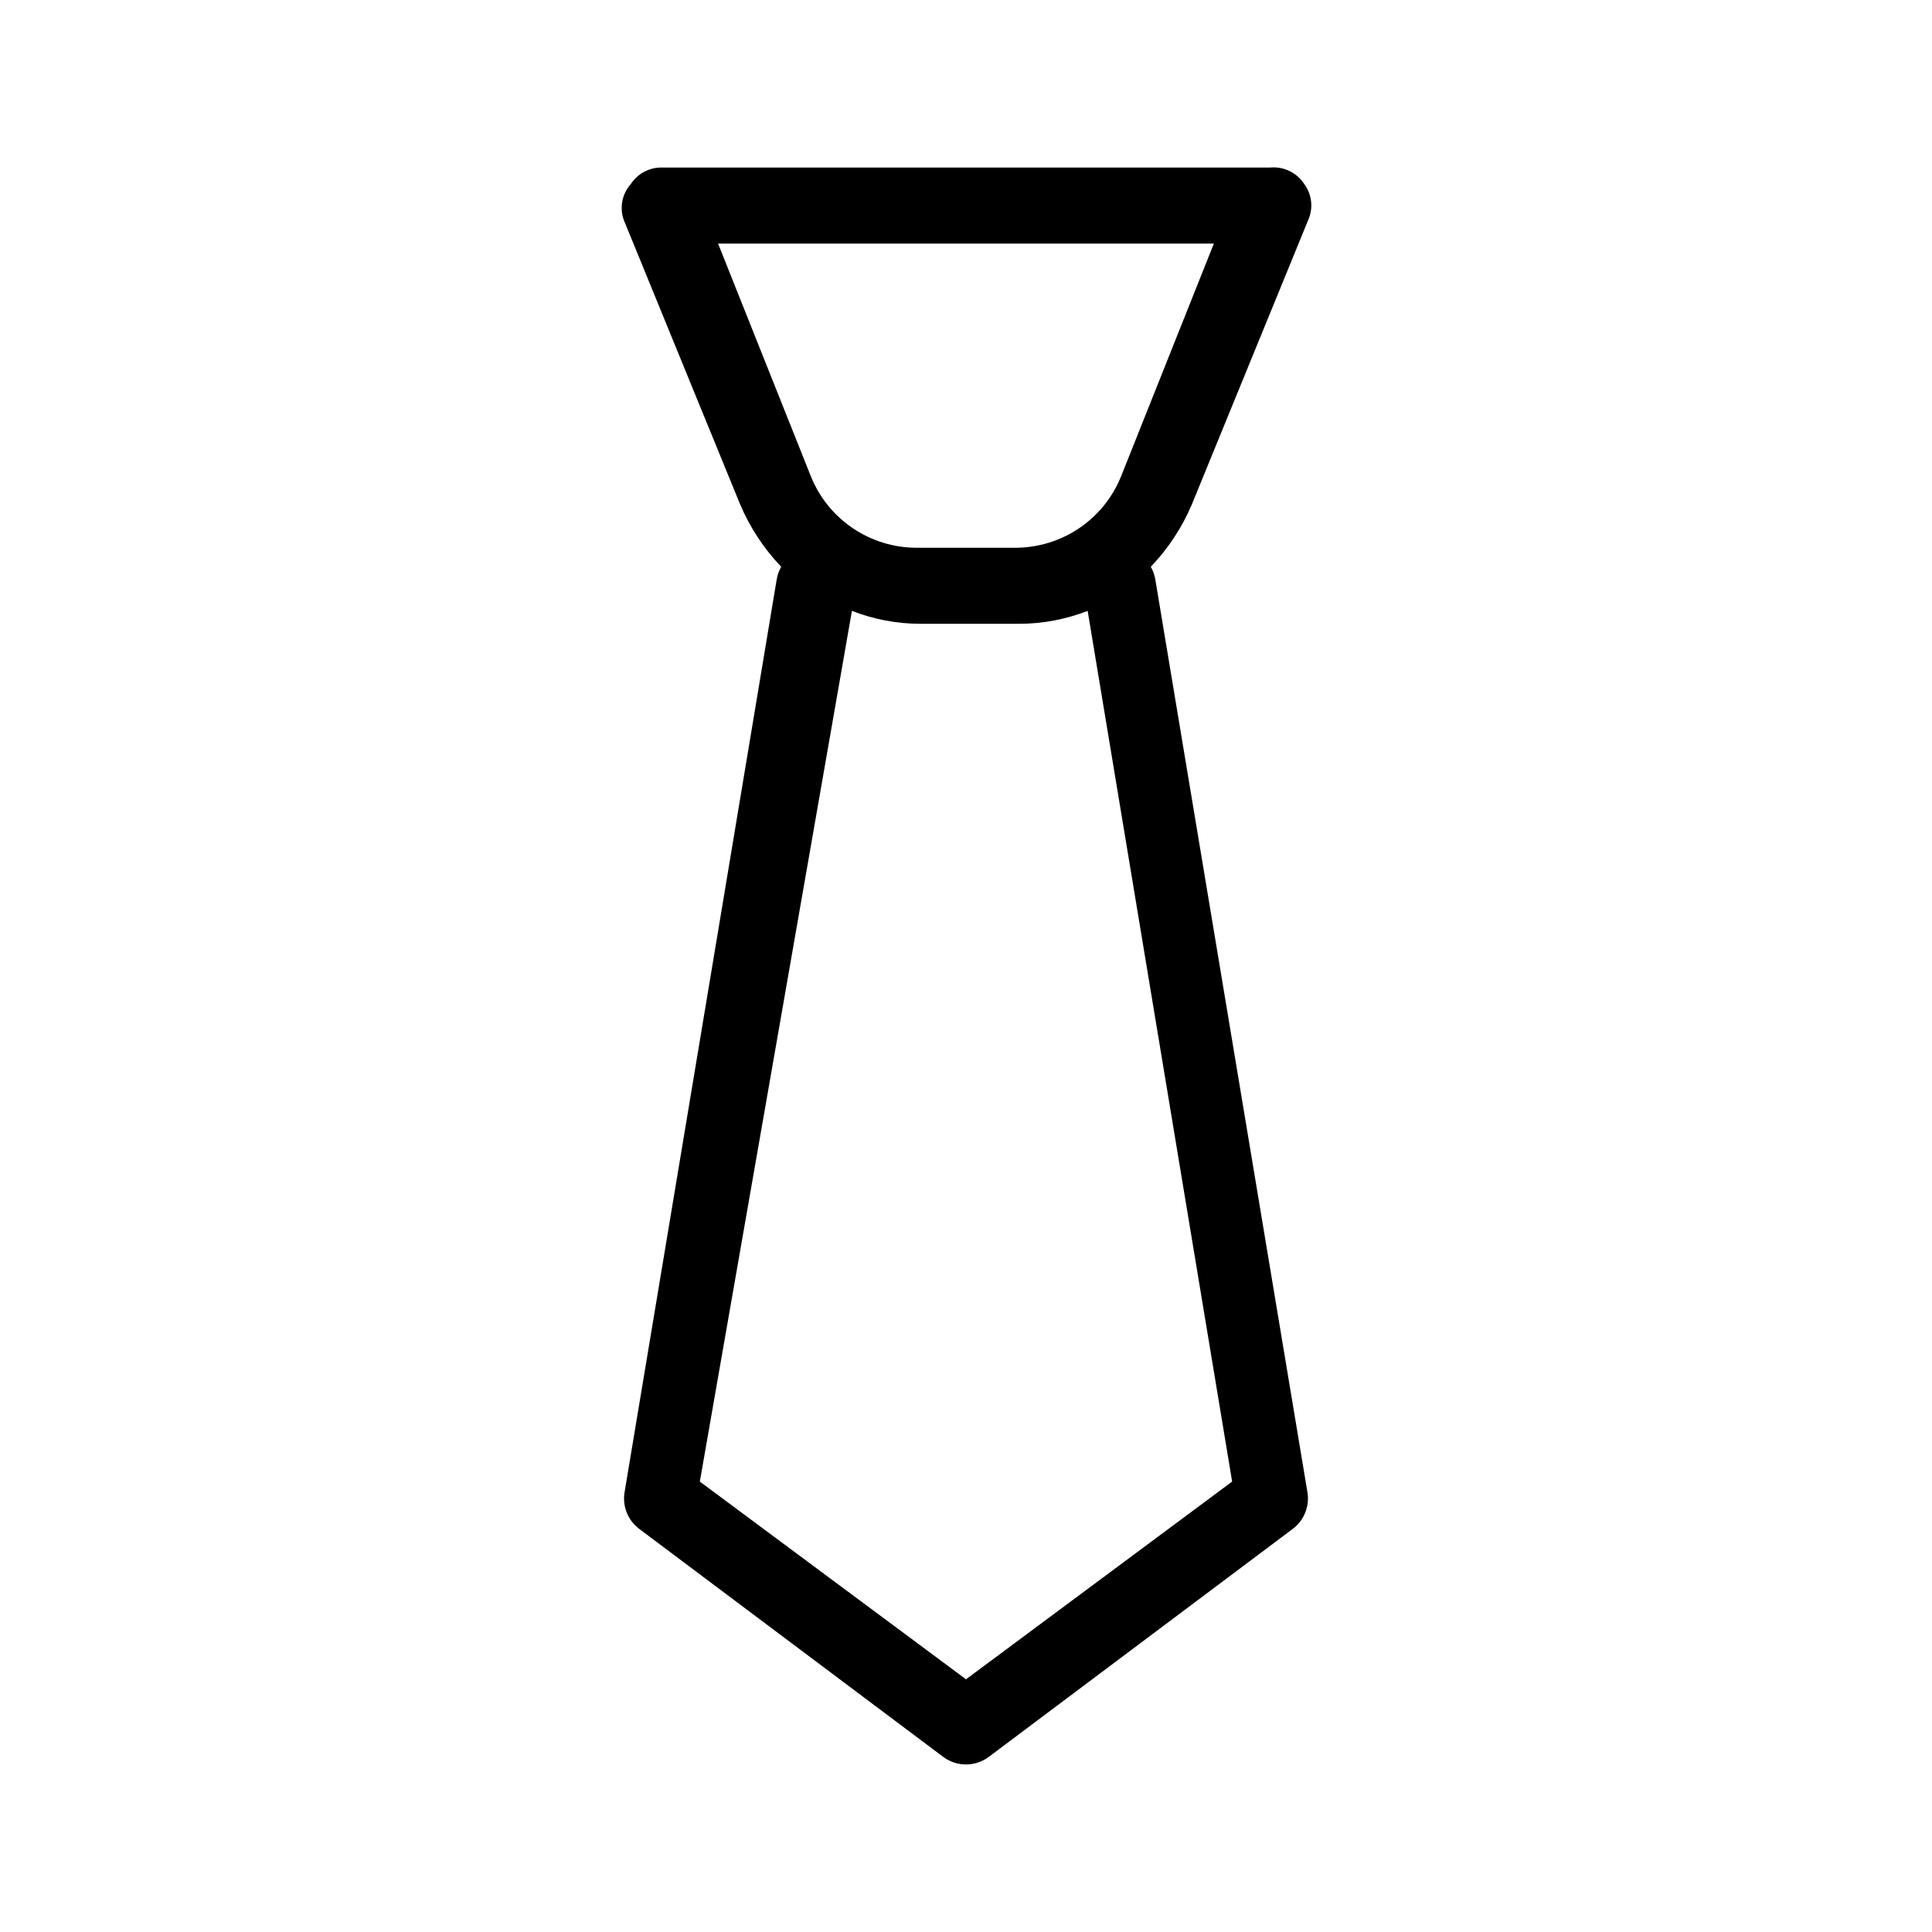 <?xml version="1.0" encoding="UTF-8"?>
<!-- Uploaded to: ICON Repo, www.svgrepo.com, Generator: ICON Repo Mixer Tools -->
<svg fill="#000000" width="800px" height="800px" version="1.1" viewBox="144 144 512 512" xmlns="http://www.w3.org/2000/svg">
 <path d="m448.97 294.2c4.602-4.805 8.289-10.402 10.883-16.527l30.832-75.367c1.391-3.109 1.008-6.727-1.008-9.473-1.949-3.062-5.453-4.773-9.066-4.434h-161.22c-3.336-0.047-6.457 1.629-8.266 4.434-2.285 2.59-2.981 6.219-1.812 9.473l30.832 75.367c2.598 6.125 6.285 11.723 10.883 16.527-0.609 1.059-1.02 2.219-1.207 3.426l-40.305 241.83c-0.617 3.684 0.855 7.406 3.828 9.672l80.609 60.457c3.582 2.688 8.508 2.688 12.09 0l80.609-60.457c2.973-2.266 4.445-5.988 3.832-9.672l-40.305-241.83c-0.188-1.207-0.598-2.367-1.211-3.426zm-114.67-85.648h131.39l-24.586 61.668c-2.25 5.59-6.117 10.379-11.109 13.754s-10.879 5.18-16.902 5.188h-26.199c-6.023-0.008-11.91-1.812-16.902-5.188-4.992-3.375-8.859-8.164-11.109-13.754zm65.699 380.48-70.535-52.395 40.305-230.75c5.781 2.258 11.93 3.422 18.137 3.426h26.199c6.207-0.004 12.355-1.168 18.137-3.426l38.289 230.75z"/>
</svg>